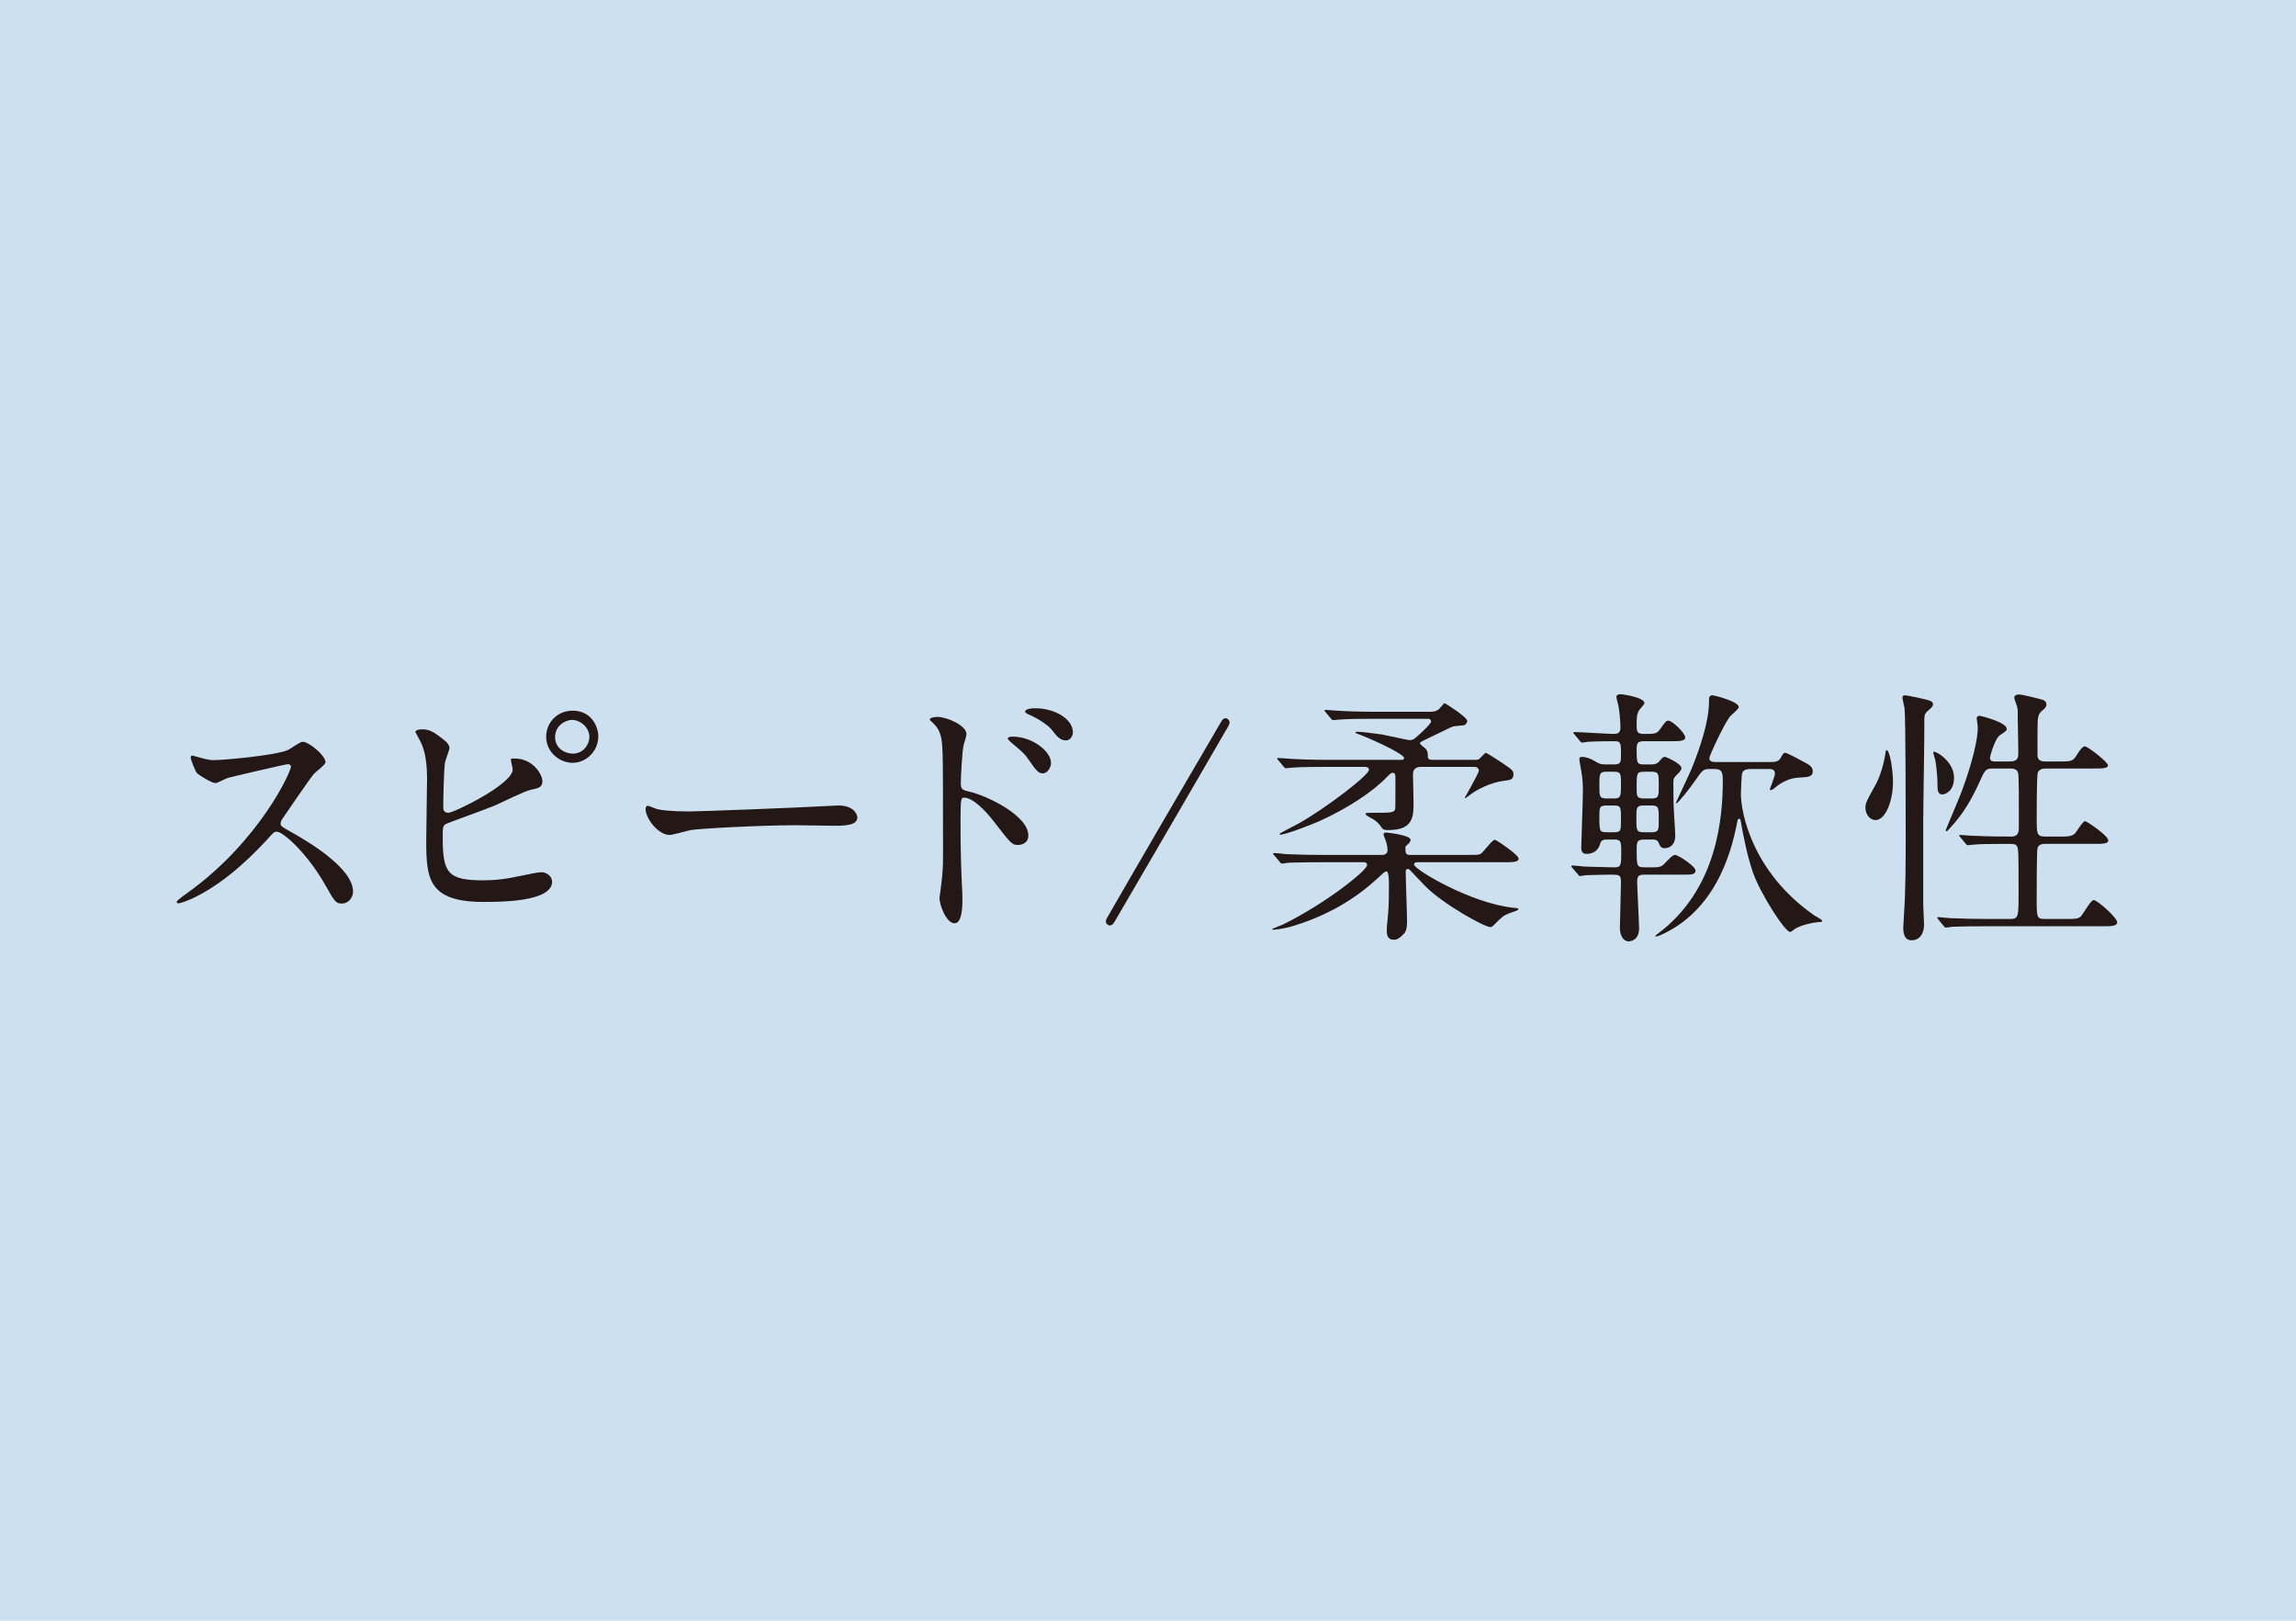 <?xml version="1.0" encoding="UTF-8"?><svg id="a" xmlns="http://www.w3.org/2000/svg" viewBox="0 0 170 120"><defs><style>.b{fill:#231815;}.c{fill:#0068b6;opacity:.2;}</style></defs><rect class="c" width="170" height="120"/><g><path class="b" d="M21.3,56.58c-.14,0-4.34,.98-4.44,1.02-.14,.04-.76,.38-.9,.38-.3,0-1.24-.6-1.36-.72-.14-.14-.48-1.02-.48-1.16,0-.1,.02-.16,.12-.16,.02,0,.46,.12,.52,.14,.62,.18,.86,.2,1.06,.2,.68,0,4.44-.32,5.48-.74,.18-.08,.92-.62,1.1-.62,.48,0,1.7,1.02,1.7,1.52,0,.18-.74,.72-.86,.86-.4,.48-1.98,2.82-2.3,3.28-.08,.1-.16,.24-.16,.4,0,.18,.04,.22,.88,.68,.9,.52,4.48,2.54,4.48,4.36,0,.46-.36,.88-.82,.88s-.54-.14-1.24-1.38c-1.38-2.42-3.14-3.94-3.58-3.94-.2,0-.26,.06-.7,.56-.7,.74-2.74,2.98-5.34,4.28-.54,.26-1.08,.46-1.24,.46-.04,0-.14,0-.14-.12,0-.08,.8-.66,.92-.74,5.22-3.78,7.6-8.96,7.54-9.28-.04-.16-.2-.16-.24-.16Z"/><path class="b" d="M32.94,54.84c.14,.1,.34,.34,.34,.52s-.32,.96-.34,1.14c-.08,.7-.12,2.48-.12,3.32,0,.12,.04,.36,.38,.36,.4,0,4.76-2.12,4.76-3.2,0-.12-.14-.68-.14-.74,0-.08,.14-.08,.28-.08,1.36,0,2.06,1.18,2.06,1.68,0,.46-.3,.52-.88,.64-.46,.1-2.26,1-2.64,1.16-.56,.24-3.52,1.3-3.62,1.36-.24,.16-.24,.26-.24,1.02,0,2.62,.38,3.16,3,3.16,.84,0,1.64-.08,2.92-.36,.26-.06,1.14-.24,1.38-.24,.42,0,.8,.32,.8,.7,0,1.5-3.84,1.5-5.08,1.5-4.14,0-4.24-1.78-4.24-4.62,0-.72,.06-3.86,.06-4.52,0-1.64-.3-2.38-.52-2.8-.3-.56-.34-.62-.34-.66,0-.12,.28-.18,.46-.18,.56,0,.86,.14,1.72,.84Zm11.36-.32c0,1.08-.88,1.96-1.9,1.96-.94,0-1.96-.76-1.96-1.94,0-1,.78-1.92,1.96-1.92,1.44,0,1.9,1.24,1.9,1.9Zm-3.2,.06c0,.84,.76,1.22,1.3,1.22,.86,0,1.24-.76,1.24-1.22,0-.78-.74-1.28-1.28-1.28-.46,0-1.26,.4-1.26,1.28Z"/><path class="b" d="M61.64,59.66c.12,0,.34-.02,.44-.02,1.22,0,1.4,.74,1.4,.88,0,.56-.82,.62-1.66,.62-.46,0-2.46-.04-2.86-.04-2.76,0-7.34,.26-7.82,.36-.24,.04-1.32,.36-1.56,.36-.86,0-1.78-1.24-1.78-1.92,0-.12,.06-.24,.16-.24s.58,.22,.68,.24c.34,.1,1.16,.18,2.44,.18,.66,0,7.64-.26,10.56-.42Z"/><path class="b" d="M69.4,53.08c.72,0,2.16,.64,2.16,1.28,0,.14-.2,.72-.22,.84-.1,.5-.2,2.26-.2,2.8,0,.42,.1,.5,.66,.62,1.28,.3,4.34,1.76,4.34,3.24,0,.62-.58,.7-.74,.7-.48,0-.5-.04-1.88-1.82-.56-.72-1.5-1.68-2.12-1.68-.22,0-.28,0-.28,1.48,0,2.12,.02,3.18,.1,4.98,.02,.22,.04,.72,.04,1.02,0,.48,0,1.82-.58,1.82-.62,0-1.12-1.36-1.12-1.88,0-.08,.08-.5,.08-.58,.24-1.8,.18-2.18,.18-4.64,0-5.92,0-6.36-.24-7-.16-.42-.36-.6-.7-.92-.02-.02-.04-.06-.04-.08,.04-.16,.54-.18,.56-.18Zm8.42,3.42c0,.26-.22,.76-.62,.76-.3,0-.48-.2-1-.96-.34-.5-.56-.68-1.3-1.3-.08-.06-.28-.24-.28-.32,0-.1,.18-.14,.36-.14,1.42,0,2.84,1.06,2.84,1.96Zm1.62-2.28c0,.22-.16,.6-.52,.6-.44,0-.68-.32-1.04-.78-.28-.36-1.08-.88-1.72-1.14-.2-.08-.26-.18-.26-.22,0-.12,.24-.24,.76-.24,1.44,0,2.78,.8,2.78,1.78Z"/><path class="b" d="M91.04,53.5c0,.08-.04,.16-.1,.28-2.32,4.02-6.06,10.42-8.4,14.44-.1,.18-.2,.3-.36,.3-.18,0-.3-.16-.3-.3,0-.08,.04-.18,.1-.28,2.32-4.04,6.06-10.44,8.4-14.44,.1-.18,.2-.32,.36-.32s.3,.16,.3,.32Z"/><path class="b" d="M97.86,63.84c-1.76,0-2.32,.04-2.52,.04-.06,.02-.36,.06-.42,.06-.08,0-.12-.06-.18-.14l-.38-.46c-.08-.08-.1-.1-.1-.12,0-.04,.04-.06,.08-.06,.14,0,.76,.06,.88,.08,.98,.04,1.8,.06,2.74,.06h4.38c.36,0,.4-.28,.4-.34,0-.02-.02-.36-.1-.6-.02-.1-.2-.5-.2-.58,0-.12,.14-.14,.18-.14,.02,0,1.82,.18,1.82,.54,0,.16-.1,.24-.3,.42-.08,.06-.08,.1-.08,.18,0,.32,0,.52,.32,.52h4.2c.62,0,.86,0,1.02-.06,.22-.1,.86-1.06,1.08-1.06,.12,0,1.76,1.12,1.76,1.38,0,.28-.4,.28-1.08,.28h-6.42c-.12,0-.24,.04-.24,.18,0,.34,4.2,2.88,7.42,3.2,.26,.02,.3,.02,.3,.12,0,.08-.62,.24-.72,.3-.4,.16-.48,.24-1.1,.86-.12,.12-.18,.14-.26,.14-.44,0-3.48-1.7-4.76-2.98-.4-.4-.8-.84-1.2-1.26-.04-.04-.08-.06-.14-.06-.08,0-.16,.06-.16,.14,0,.6,.1,3.2,.1,3.72,0,.26-.02,.7-.2,.9-.44,.48-.64,.48-.78,.48-.46,0-.52-.34-.52-.68,0-.24,.02-.52,.06-.82,.06-.68,.1-.94,.1-2.62q0-.94-.18-.94c-.1,0-.14,.04-.28,.16-.98,.92-2.94,2.74-6.56,3.86-.76,.24-1.48,.3-1.54,.3s-.08-.02-.08-.06c0-.02,.76-.3,.9-.38,3.16-1.58,6.12-3.96,6.12-4.34,0-.18-.12-.22-.22-.22h-3.14Zm11.36-7.58c.12,0,.24,0,.34-.1,.08-.06,.38-.42,.46-.42,.06,0,.9,.54,1.1,.68,.84,.56,.94,.62,.94,.92,0,.38-.3,.42-.48,.44-.54,.06-1.32,.2-2.38,.82-.1,.06-.56,.4-.7,.5-.02,0-.04-.02-.04-.04s1.04-1.82,1.04-2c0-.16-.14-.28-.32-.28h-3.96c-.6,0-.6,.42-.6,.56,0,.26,.04,1.76,.04,2.1,0,.98,0,2.02-1.86,2.02-.16,0-.38,0-.48-.16-.2-.3-.36-.46-.64-.64-.08-.06-.58-.28-.58-.4,0-.08,.24-.08,.36-.08,1.56,0,1.74,0,1.84-.26,.02-.06,.02-.7,.02-2.36,0-.14,0-.34-.2-.34-.14,0-.16,.04-.44,.32-1.04,1.08-2.9,2.32-5.04,3.28-.56,.24-2.44,.98-2.86,.98-.02,0-.04-.02-.04-.06s1.14-.62,1.36-.74c1.96-1.08,5.26-3.6,5.26-4,0-.14-.12-.22-.28-.22h-2.92c-.48,0-1.82,0-2.52,.06-.06,0-.36,.04-.42,.04-.08,0-.12-.04-.18-.12l-.38-.46q-.1-.1-.1-.14s.04-.04,.08-.04c.12,0,.74,.06,.88,.06,.56,.04,1.6,.08,2.74,.08h5.52c.1,0,.18-.04,.18-.14,0-.28-2.1-1.26-3.16-1.68-.38-.14-.44-.16-.44-.2,0-.06,.1-.06,.14-.06,.3,0,1.12,.1,1.8,.2,.26,.04,1.94,.42,2.06,.42,.26,0,.34-.08,.62-.32,.18-.16,.98-.88,.98-1.06,0-.12-.08-.2-.22-.2h-4.08c-.48,0-1.82,0-2.52,.06-.06,0-.36,.04-.42,.04-.08,0-.1-.04-.18-.12l-.38-.46q-.1-.1-.1-.14s.06-.04,.08-.04c.12,0,.74,.06,.88,.06,.58,.04,1.6,.08,2.74,.08h4.16c.48,0,.66-.22,.7-.28,.06-.06,.3-.36,.34-.36s1.68,1.04,1.68,1.32c0,.12-.1,.26-.24,.32-.12,.02-.68,.06-.8,.08-.1,.02-1.42,.68-2.14,1.02-.2,.1-.32,.14-.32,.24,0,.08,.34,.32,.4,.38,.18,.2,.18,.36,.18,.64,0,.08,.08,.2,.3,.2h3.2Z"/><path class="b" d="M122.26,56.6c.16,0,.42,0,.62-.26,.2-.24,.26-.3,.4-.3,.08,0,1.22,.5,1.22,.84,0,.14-.22,.38-.34,.48-.22,.22-.26,.3-.26,.58,0,1.48,.02,1.84,.06,2.52,.02,.3,.08,1.16,.08,1.4,0,.94-.72,.94-.78,.94-.28,0-.32-.12-.46-.42-.1-.22-.28-.22-.5-.22h-.58c-.54,0-.54,.22-.54,.88,0,.98,.06,1.06,.24,1.14,.08,.04,.32,.04,.76,.04,.7,0,.82,0,1.16-.38,.24-.24,.5-.54,.68-.54,.26,0,1.52,.86,1.52,1.14,0,.32-.28,.32-.88,.32h-2.9c-.4,0-.54,.08-.54,.5,0,.52,.14,2.98,.14,3.5,0,.68-.42,.94-.8,.94-.18,0-.62-.18-.62-1.04,0-.36,.08-2.8,.08-3.3,0-.6-.08-.6-.84-.6-.22,0-1.3,.02-1.76,.04-.08,.02-.36,.06-.44,.06-.06,0-.1-.04-.16-.14l-.4-.46q-.08-.1-.08-.12s.04-.06,.06-.06c.14,0,.76,.06,.9,.08,.24,0,1.72,.06,2.24,.06,.48,0,.5-.16,.5-1.08,0-.8,0-.98-.52-.98h-.54c-.16,0-.42,0-.5,.3-.2,.76-.88,.76-.98,.76-.36,0-.42-.18-.42-.5s.12-3.5,.12-4.12c0-.56-.02-.96-.12-1.52-.02-.12-.14-.74-.14-.88,0-.1,.02-.16,.24-.16,.2,0,.58,.12,.84,.28,.4,.24,.48,.28,.92,.28h.58c.5,0,.5-.2,.5-.7,0-.86,0-1.02-.46-1.02-.06,0-1.38,0-2,.04-.06,.02-.36,.06-.42,.06-.08,0-.12-.06-.18-.14l-.38-.46q-.1-.1-.1-.12s.06-.06,.08-.06c.42,0,2.48,.14,2.94,.14,.4,0,.48-.2,.48-.46s-.04-1.02-.14-1.58c-.02-.1-.16-.6-.16-.72,0-.1,.12-.18,.3-.18s1.78,.24,1.78,.66c0,.08-.32,.42-.38,.5-.2,.3-.2,.66-.2,1.12,0,.42,0,.66,.5,.66,.88,0,.98,0,1.24-.36,.4-.56,.44-.62,.62-.62,.28,0,1.24,.92,1.24,1.24,0,.1-.06,.18-.22,.22-.18,.06-.36,.06-.94,.06h-1.88c-.44,0-.56,.1-.56,.56,0,1.04,0,1.16,.54,1.16h.54Zm-3.32,.54c-.52,0-.52,.16-.52,1.04,0,.76,0,.94,.52,.94h.56c.52,0,.52-.18,.52-1.06,0-.76,0-.92-.52-.92h-.56Zm.56,4.48c.52,0,.52-.12,.52-.9,0-.96,0-1.08-.52-1.08h-.56c-.52,0-.52,.16-.52,.82,0,1.06,0,1.16,.54,1.16h.54Zm2.2-1.98c-.54,0-.54,.18-.54,.9,0,.94,0,1.08,.54,1.08h.58c.54,0,.54-.16,.54-.9,0-.92,0-1.08-.54-1.08h-.58Zm.58-.52c.54,0,.54-.16,.54-1.04,0-.78,0-.94-.54-.94h-.56c-.54,0-.54,.12-.54,1.2,0,.6,0,.78,.54,.78h.56Zm4.28-2.18c-.46,0-.52,.1-1.08,.9-.32,.48-1.24,1.64-1.36,1.64-.02,0-.04-.02-.04-.02,.08-.2,1.04-2.22,1.16-2.52,.62-1.52,1.3-3.52,1.3-5.02,0-.28,0-.44,.28-.44,.06,0,1.92,.44,1.92,.88,0,.14-.58,.6-.66,.7-.42,.54-1.52,2.9-1.52,3.08,0,.28,.32,.28,.48,.28h4.06c.26,0,.58,0,.74-.3,.2-.34,.22-.38,.34-.38,.16,0,1.32,.64,1.54,.76,.2,.1,.5,.28,.5,.6,0,.42-.32,.44-1.1,.48-.66,.04-1.28,.38-1.72,.76-.14,.12-.22,.16-.32,.16-.02,0-.04-.02-.04-.04,0-.06,.38-.98,.38-1.18,0-.34-.28-.34-.48-.34h-1.36c-.2,0-.48,.04-.58,.28-.06,.12-.1,1.42-.1,1.6,0,1.2,.74,5.66,5.38,8.92,.1,.08,.64,.34,.64,.44,0,.08-.04,.08-.34,.1-.14,0-1.26,.18-1.74,.54-.2,.16-.24,.18-.3,.18-.38,0-2.2-2.84-2.74-4.38-.44-1.3-.68-2.52-.92-3.86-.02-.1-.06-.14-.12-.14-.08,0-.12,.14-.12,.18-.3,1.48-1.2,6.28-5.44,8.32-.16,.08-.46,.22-.6,.22-.1,0,.02-.12,.14-.2,4.44-3.3,4.82-8.68,4.82-11.36,0-.66-.1-.84-.62-.84h-.38Z"/><path class="b" d="M138.86,60.72c-.4,0-.74-.42-.74-.9,0-.38,.12-.58,.72-1.66,.4-.7,.66-1.68,.78-2.5,.02-.1,.02-.12,.06-.12,.26,0,.48,1.52,.48,2.36,0,1.38-.54,2.82-1.3,2.82Zm3.54,.04v6.26c0,.24,.06,1.22,.06,1.42,0,.82-.44,1.18-.9,1.18-.28,0-.64-.1-.64-.92,0-.1,.06-1,.06-1.08,.12-1.7,.12-3.8,.12-5.86,0-1.6,0-8.24-.08-9.3-.02-.12-.16-.7-.16-.82,0-.1,.06-.16,.2-.16,.08,0,1.6,.28,1.92,.44,.06,.04,.14,.1,.14,.22,0,.18-.14,.28-.34,.46-.24,.18-.3,.34-.3,.68,.02,1.02-.08,6.22-.08,7.48Zm1.4-1.94c-.34,0-.34-.4-.34-.6,0-.58-.06-1.28-.16-1.92-.02-.1-.16-.5-.16-.58,0-.02,.02-.06,.06-.06,.26,0,1.48,.78,1.48,1.92,0,.98-.62,1.24-.88,1.24Zm5.02-2.44c.62,0,.62-.32,.62-.7,0-.4-.04-2.1-.04-2.44,0-.66,0-.74-.06-.96-.02-.08-.2-.52-.2-.62,0-.2,.22-.24,.36-.24,.24,0,1.5,.32,1.76,.4,.18,.06,.26,.2,.26,.34,0,.18-.1,.28-.32,.46-.3,.26-.34,.44-.34,1.56v1.82c.06,.34,.32,.38,.6,.38h1.06c.86,0,.96,0,1.3-.56,.12-.2,.38-.56,.54-.56,.24,0,1.72,1.18,1.72,1.4,0,.24-.44,.24-1.08,.24h-3.54c-.18,0-.46,.04-.58,.3-.08,.18-.08,3.1-.08,3.38,0,1.14,0,1.36,.64,1.36h.98c.72,0,.98,0,1.24-.26,.12-.14,.56-.88,.72-.88,.14,0,1.72,1.08,1.72,1.42,0,.26-.42,.26-1.08,.26h-3.58c-.16,0-.48,0-.58,.32-.06,.18-.06,3.34-.06,3.68,0,1.48,0,1.56,.64,1.56h1.58c.64,0,.82,0,1.04-.18,.18-.18,.74-1.22,.96-1.22,.26,0,1.74,1.3,1.74,1.64,0,.3-.44,.3-1.1,.3h-8.64c-1.74,0-2.32,.04-2.52,.04-.06,.02-.36,.06-.42,.06-.08,0-.1-.06-.18-.14l-.38-.46c-.04-.06-.08-.1-.08-.12,0-.04,.02-.06,.06-.06,.14,0,.76,.08,.88,.08,.98,.04,1.8,.06,2.74,.06h1.7c.64,0,.64-.14,.64-1.98,0-2.94,0-3.28-.14-3.44-.12-.14-.22-.14-.98-.14-1.08,0-1.9,.02-2.22,.06-.06,0-.36,.04-.42,.04s-.1-.04-.18-.14l-.38-.46c-.08-.08-.08-.1-.08-.12,0-.04,.02-.04,.06-.04,.14,0,.76,.06,.9,.06,1.6,.06,2.26,.06,2.88,.06,.58,0,.58-.4,.58-.72,0-2.78,0-3.08-.02-3.62-.02-.42-.02-.7-.64-.7h-1.3c-.5,0-.56,.12-1,1.1-.5,1.08-1.1,2.22-2.2,3.38-.08,.1-.14,.16-.2,.16-.04,0-.06-.04-.06-.06,0-.04,.98-2.32,1.14-2.76,.44-1.14,1.24-3.54,1.24-4.88,0-.1-.08-.58-.08-.66,0-.16,.16-.18,.24-.18,.06,0,1.98,.48,1.98,.96,0,.14-.06,.18-.48,.46-.4,.24-.76,1.62-.76,1.68,0,.28,.24,.28,.36,.28h1.12Z"/></g></svg>